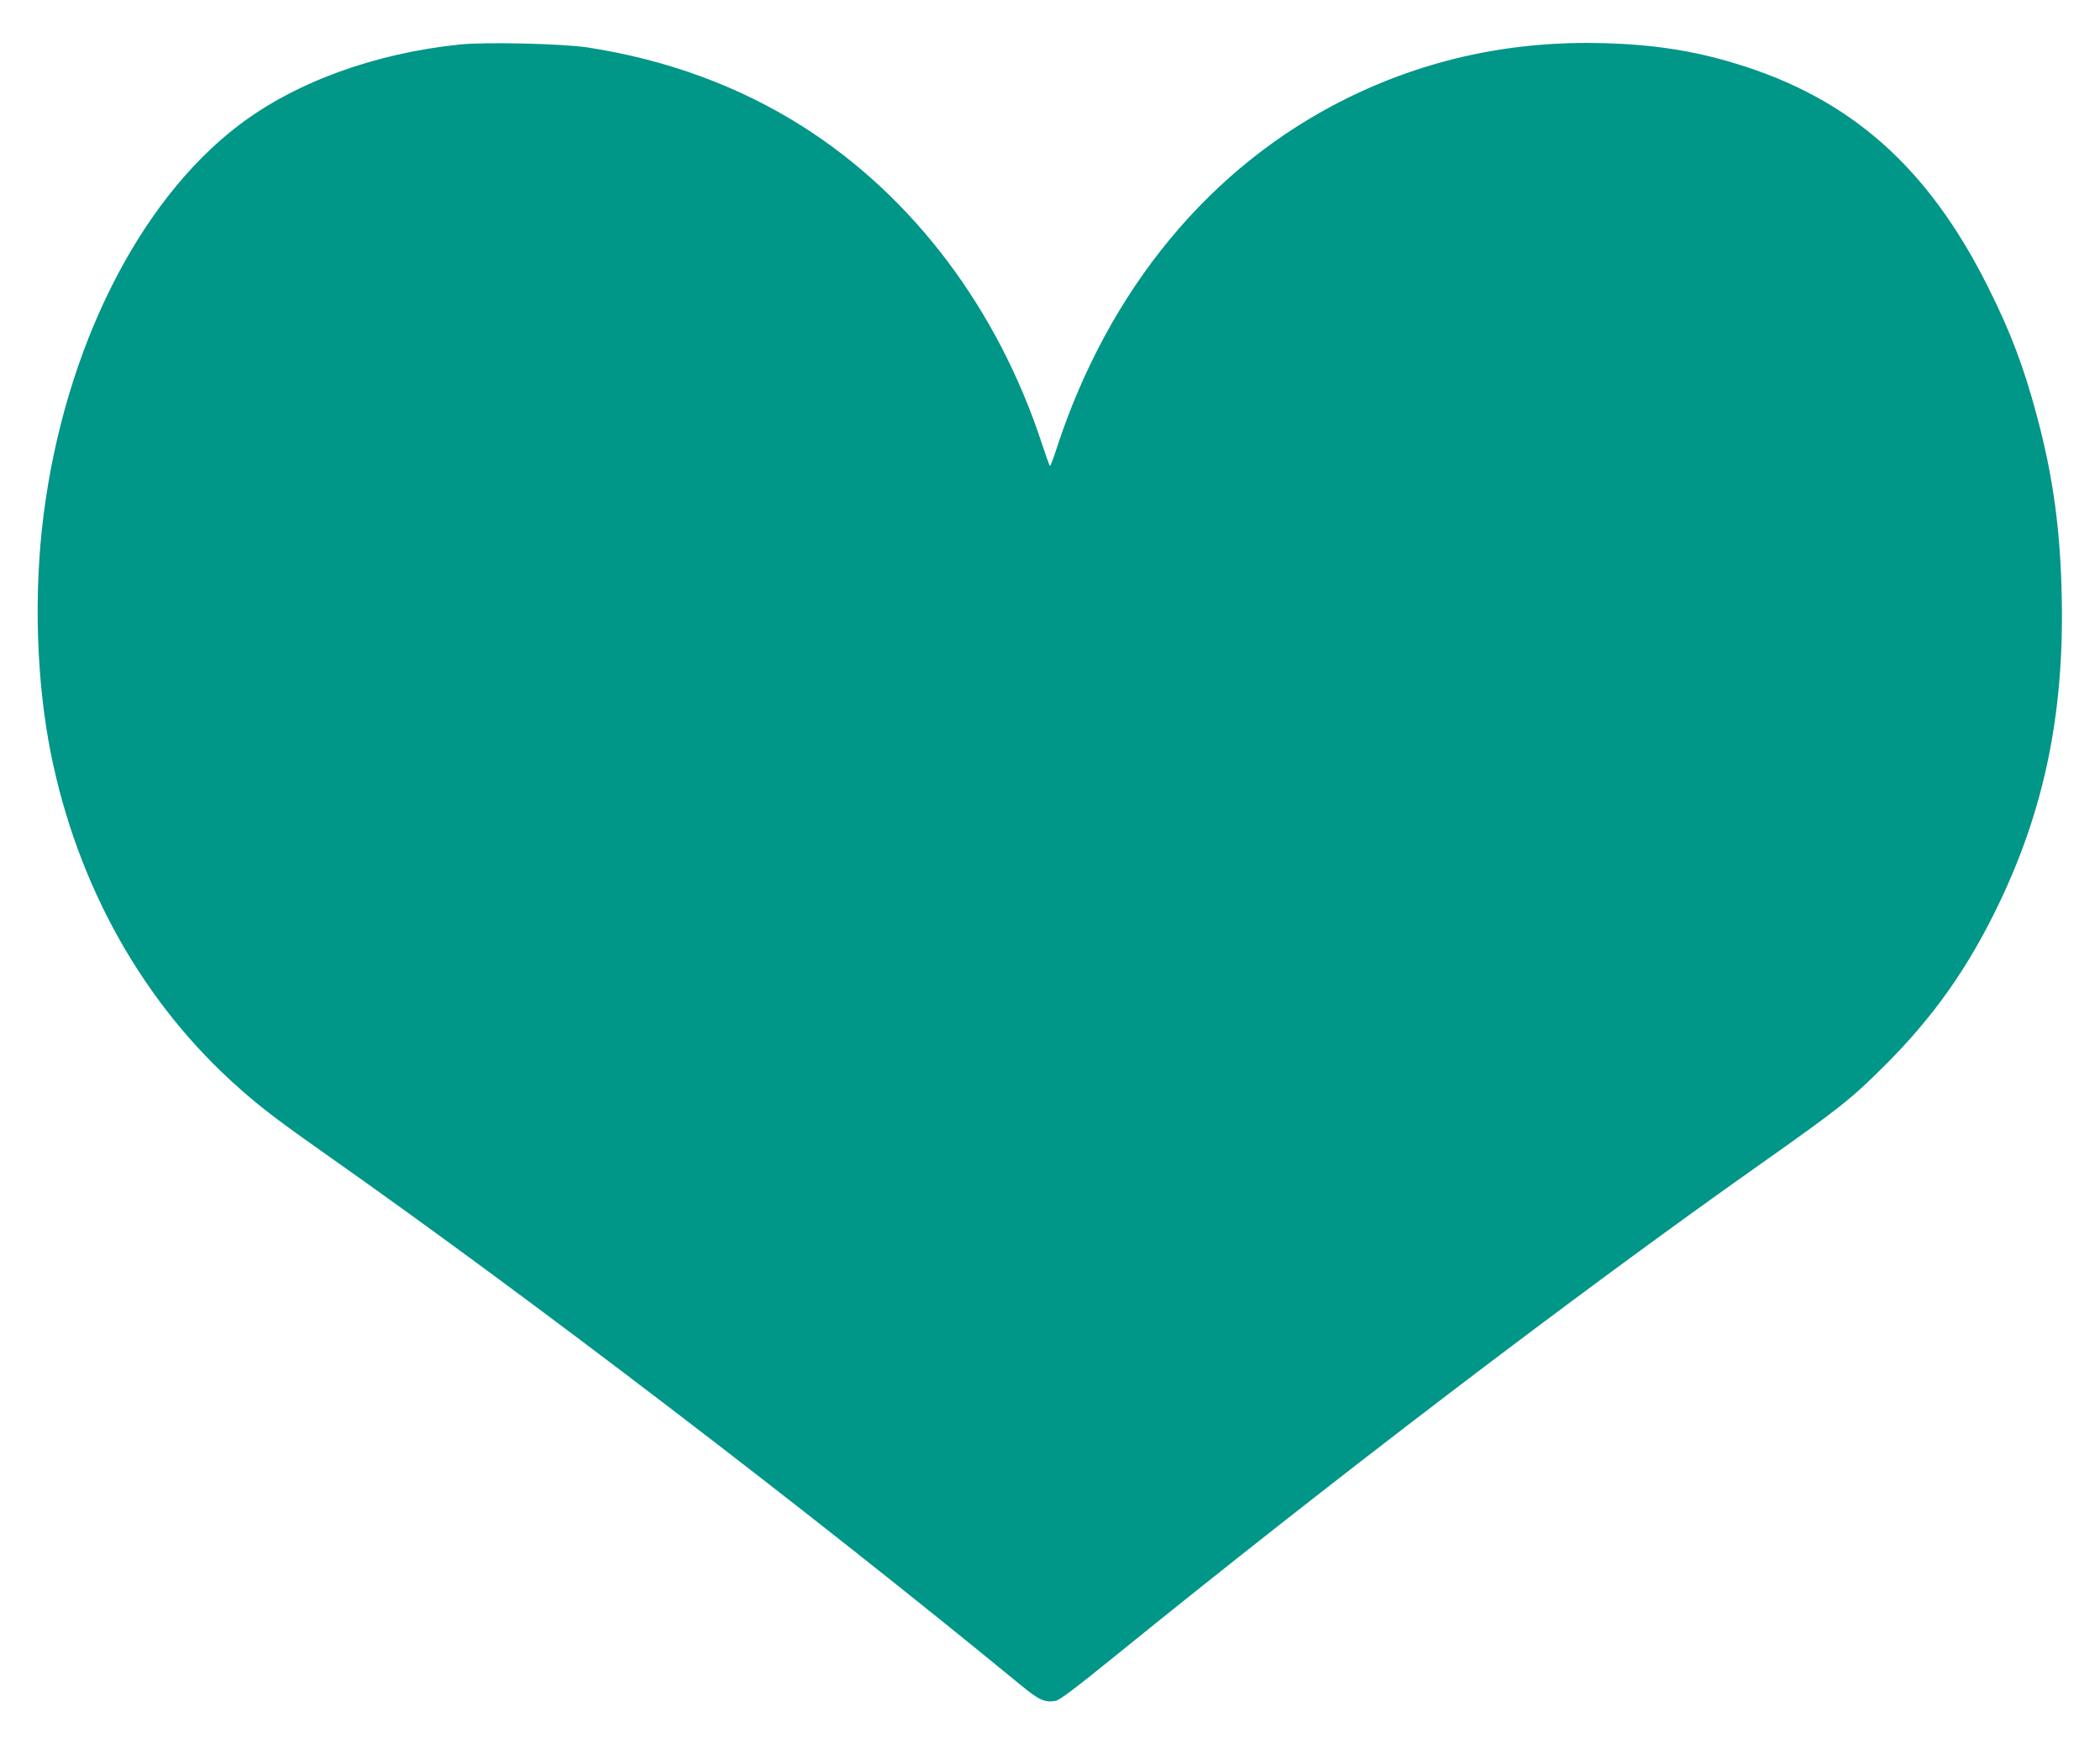 <?xml version="1.0" standalone="no"?>
<!DOCTYPE svg PUBLIC "-//W3C//DTD SVG 20010904//EN"
 "http://www.w3.org/TR/2001/REC-SVG-20010904/DTD/svg10.dtd">
<svg version="1.0" xmlns="http://www.w3.org/2000/svg"
 width="1280pt" height="1063pt" viewBox="0 0 1280 1063"
 preserveAspectRatio="xMidYMid meet">
<g transform="translate(0,1063) scale(0.1,-0.1)"
fill="#009688" stroke="none">
<path d="M2805 10359 c-519 -53 -1003 -229 -1348 -491 -611 -464 -1061 -1362
-1191 -2373 -61 -477 -45 -1013 44 -1457 163 -812 566 -1527 1150 -2042 140
-124 244 -202 555 -421 1224 -862 2906 -2147 4203 -3212 117 -96 150 -111 217
-99 25 5 120 77 357 269 1313 1065 2789 2191 3938 3002 487 344 553 396 766
609 292 293 499 587 683 968 280 579 402 1165 388 1870 -8 418 -52 742 -153
1118 -80 298 -159 506 -296 780 -366 732 -839 1151 -1540 1363 -256 78 -497
115 -798 124 -565 16 -1089 -97 -1578 -340 -826 -411 -1446 -1161 -1763 -2134
-18 -57 -36 -103 -39 -103 -3 1 -25 62 -50 138 -269 820 -786 1506 -1459 1932
-387 245 -828 407 -1311 481 -155 23 -617 34 -775 18z"/>
</g>
</svg>
